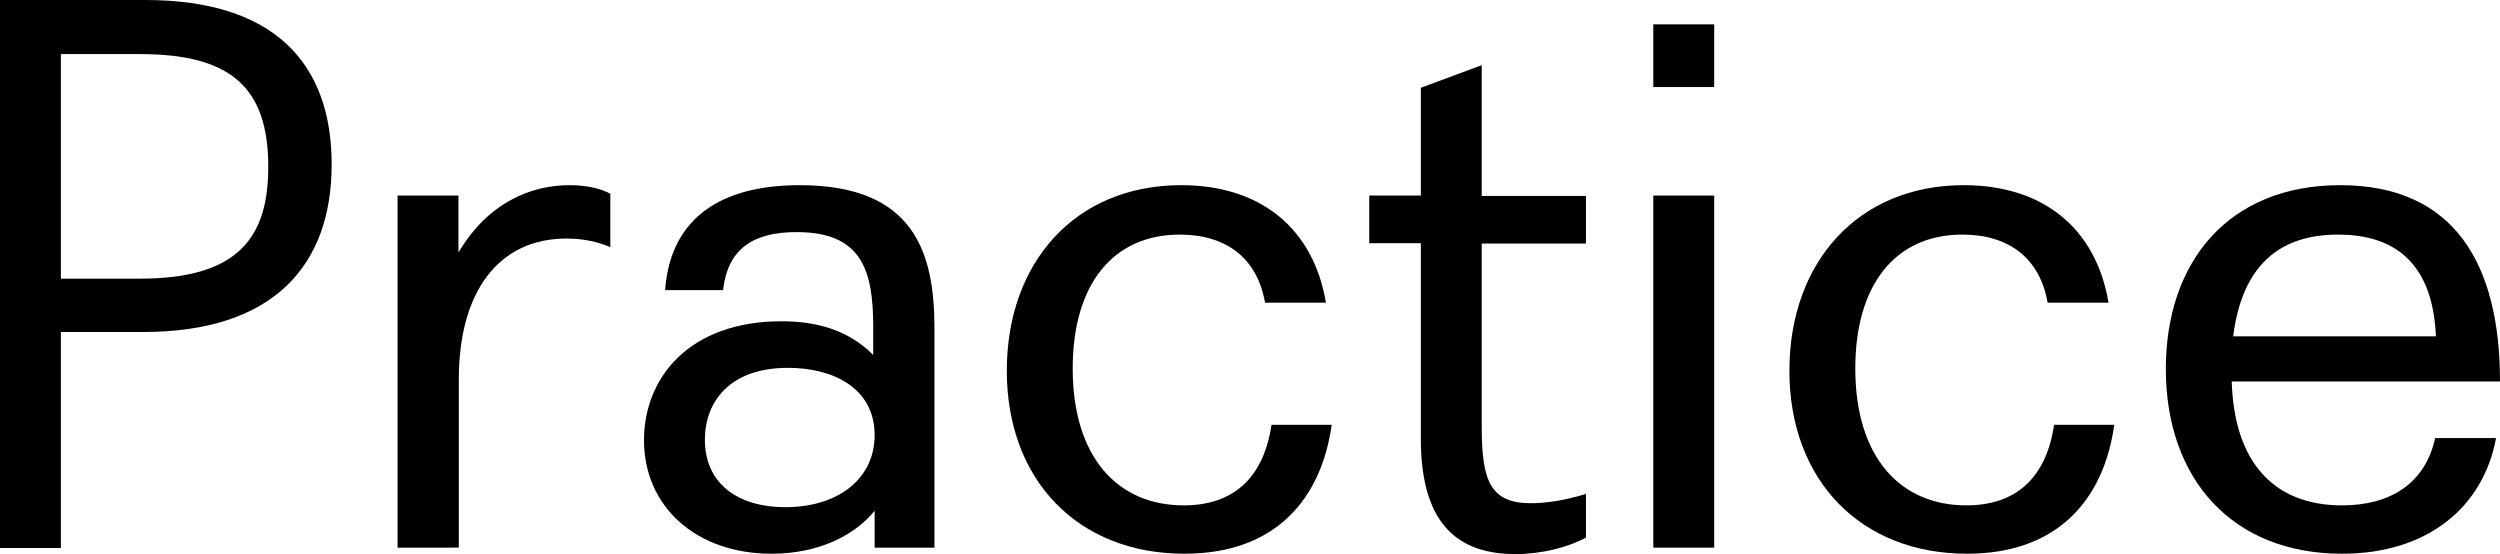 <svg version="1.1"
	 xmlns="http://www.w3.org/2000/svg" xmlns:xlink="http://www.w3.org/1999/xlink" xmlns:a="http://ns.adobe.com/AdobeSVGViewerExtensions/3.0/"
	 x="0px" y="0px" width="698px" height="154.7px" viewBox="0 0 698 154.7" style="enable-background:new 0 0 698 154.7;"
	 xml:space="preserve">
<defs>
</defs>
<g>
	<path d="M0,152.9V0h40.6c35.8,0,52,17.5,52,45.9c0,28.2-16.2,46.8-52.7,46.8H17v60.3H0z M39.1,77.8c27.7,0,35.8-11.8,35.8-31.2
		c0-21.8-10-31.5-35.8-31.5H17v62.7H39.1z"/>
	<path d="M111,152.9V54.6h17v15.9c8.3-14,20.3-18.8,31-18.8c4.6,0,8.7,0.9,11.4,2.4V69c-3.5-1.5-7.6-2.4-12.2-2.4
		c-19.2,0-30.1,15.1-30.1,39.3v47H111z"/>
	<path d="M244.2,152.9v-10.3c-5.5,6.8-15.5,12-28.8,12c-21.2,0-35.6-13.3-35.6-31.7c0-17.3,12.5-33.2,38.4-33.2
		c9.4,0,18.4,2.2,25.6,9.4v-7.9c0-15.9-3.3-26.4-21.4-26.4c-11.8,0-19.2,4.4-20.5,16.2h-16.2c1.3-17.9,12.9-29.3,37.6-29.3
		c32.1,0,37.6,19,37.6,40v61.2H244.2z M220,102.7c-16.4,0-23.2,9.6-23.2,20.1c0,11.8,8.7,18.8,22.5,18.8c14.9,0,24.9-8.1,24.9-20.1
		C244.2,108.4,232.7,102.7,220,102.7z"/>
	<path d="M371.8,118.6c-2.8,20.3-15.3,36-41.1,36c-29.7,0-49.6-20.5-49.6-51.1c0-30.1,19-51.8,48.7-51.8c22.1,0,36.9,12,40.4,32.8
		h-17c-2.2-12.5-10.9-19-23.8-19c-18.6,0-29.9,13.8-29.9,37.4c0,24.7,12.5,38.2,31,38.2c13.8,0,22.3-7.6,24.5-22.5H371.8z"/>
	<path d="M442.8,150.1c-5.2,2.8-12.5,4.6-19.7,4.6c-15.3,0-26.4-7.6-26.4-32.1V67.9h-14.4V54.6h14.4V24.5l17-6.3v36.5h29.1v13.3
		h-29.1v51.3c0,15.3,2.6,21.2,13.8,21.2c4.4,0,9.8-0.9,15.3-2.6V150.1z"/>
	<path d="M461.6,24.2V6.8h17v17.5H461.6z M461.6,152.9V54.6h17v98.3H461.6z"/>
	<path d="M590.3,118.6c-2.8,20.3-15.3,36-41.1,36c-29.7,0-49.6-20.5-49.6-51.1c0-30.1,19-51.8,48.7-51.8c22.1,0,36.9,12,40.4,32.8
		h-17c-2.2-12.5-10.9-19-23.8-19c-18.6,0-29.9,13.8-29.9,37.4c0,24.7,12.5,38.2,31,38.2c13.8,0,22.3-7.6,24.5-22.5H590.3z"/>
	<path d="M623.1,106.6c0.7,22.5,11.8,34.5,30.8,34.5c13.5,0,23.2-6.1,26-18.8h17c-3.5,19-18.8,32.3-43,32.3
		c-30.6,0-49.2-20.8-49.2-51.6c0-29.9,17.5-51.3,48.7-51.3c31.9,0,44.6,22.1,44.6,54.8H623.1z M680.1,93.9
		c-0.9-21.8-12.9-28.4-27.3-28.4c-15.7,0-26.7,7.9-29.3,28.4H680.1z"/>
</g>
</svg>